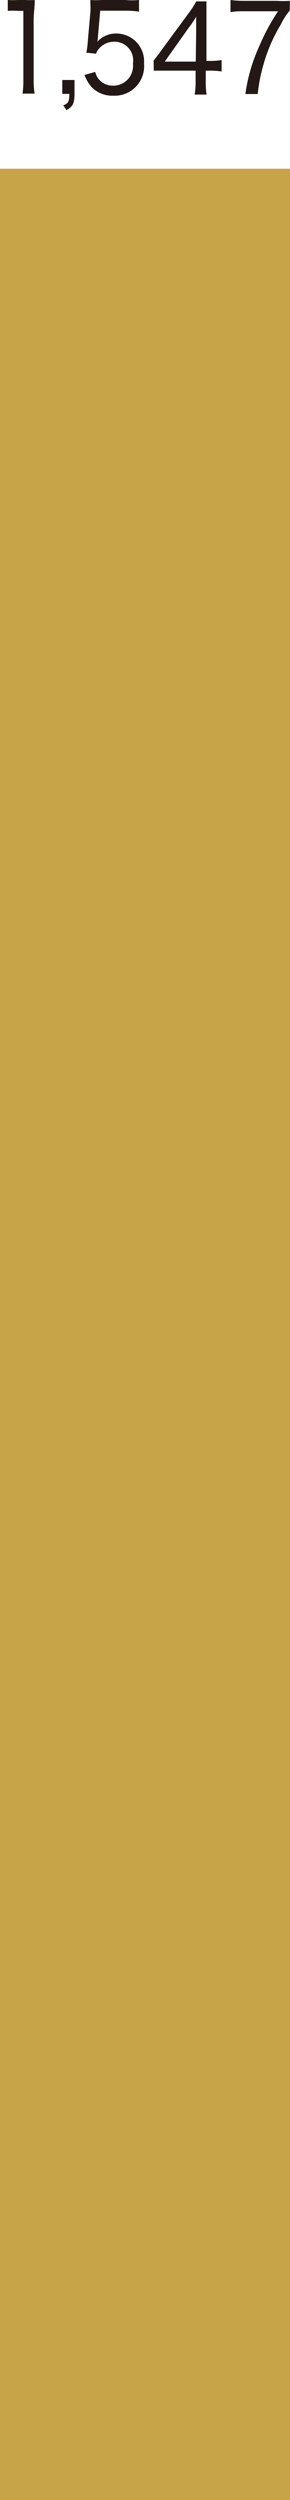 <svg xmlns="http://www.w3.org/2000/svg" preserveAspectRatio="none" viewBox="0 0 20.86 179.74"><defs><style>.cls-1{fill:#231815;}.cls-2{fill:#c6a447;}</style></defs><g id="レイヤー_2" data-name="レイヤー 2"><g id="レイヤー_1-2" data-name="レイヤー 1"><path class="cls-1" d="M.56,0a4.49,4.49,0,0,0,.69,0H1.8a5.18,5.18,0,0,0,.7,0c0,.52-.08,1-.08,1.43V5.73a6.28,6.28,0,0,0,.07,1H1.62a6.29,6.29,0,0,0,.06-1V.78h-.4a5.55,5.55,0,0,0-.72,0Z"/><path class="cls-1" d="M5.36,6.75c0,.67-.12.91-.58,1.17l-.23-.34c.37-.15.43-.28.44-.83H4.48v-1h.88Z"/><path class="cls-1" d="M7.05,2.57A2.17,2.17,0,0,1,7,3a1.8,1.8,0,0,1,1.36-.59,2,2,0,0,1,2,2.16A2.12,2.12,0,0,1,8.14,6.88a2.06,2.06,0,0,1-1.57-.64,2.72,2.72,0,0,1-.49-.85l.77-.22a1.35,1.35,0,0,0,.24.51,1.32,1.32,0,0,0,1.06.48A1.42,1.42,0,0,0,9.56,4.57,1.34,1.34,0,0,0,8.18,3a1.41,1.41,0,0,0-1.06.5,1,1,0,0,0-.21.36l-.7-.07a6.12,6.12,0,0,0,.11-.9l.18-2a4.23,4.23,0,0,0,0-.59s0,0,0-.3a5.64,5.64,0,0,0,.83,0H9A5.21,5.21,0,0,0,10,0V.84A5.61,5.61,0,0,0,9,.77H7.21Z"/><path class="cls-1" d="M11.05,4.35c.18-.22.35-.44.54-.71L13.53,1a7.16,7.16,0,0,0,.59-.9h.73c0,.53,0,.78,0,1.46V4.38h.29a5.19,5.19,0,0,0,.8-.06v.82a5.1,5.1,0,0,0-.8-.06H14.8V5.8a6.41,6.41,0,0,0,.06,1H14a5.24,5.24,0,0,0,.07-1V5.08H12c-.44,0-.67,0-.94,0Zm3.06-2c0-.46,0-.72,0-1.15a7.59,7.59,0,0,1-.56.83l-1.7,2.4h2.23Z"/><path class="cls-1" d="M20.84.76a4.77,4.77,0,0,0-.64,1,11.56,11.56,0,0,0-1.28,3,11.22,11.22,0,0,0-.38,2h-.89a12.27,12.27,0,0,1,1-3.44A15.06,15.06,0,0,1,20,.81h-2.5a5,5,0,0,0-.92.06V0a6.55,6.55,0,0,0,.94.06h2.38a7.56,7.56,0,0,0,.95,0Z"/><rect class="cls-2" y="12.13" width="20.86" height="167.61"/></g></g></svg>